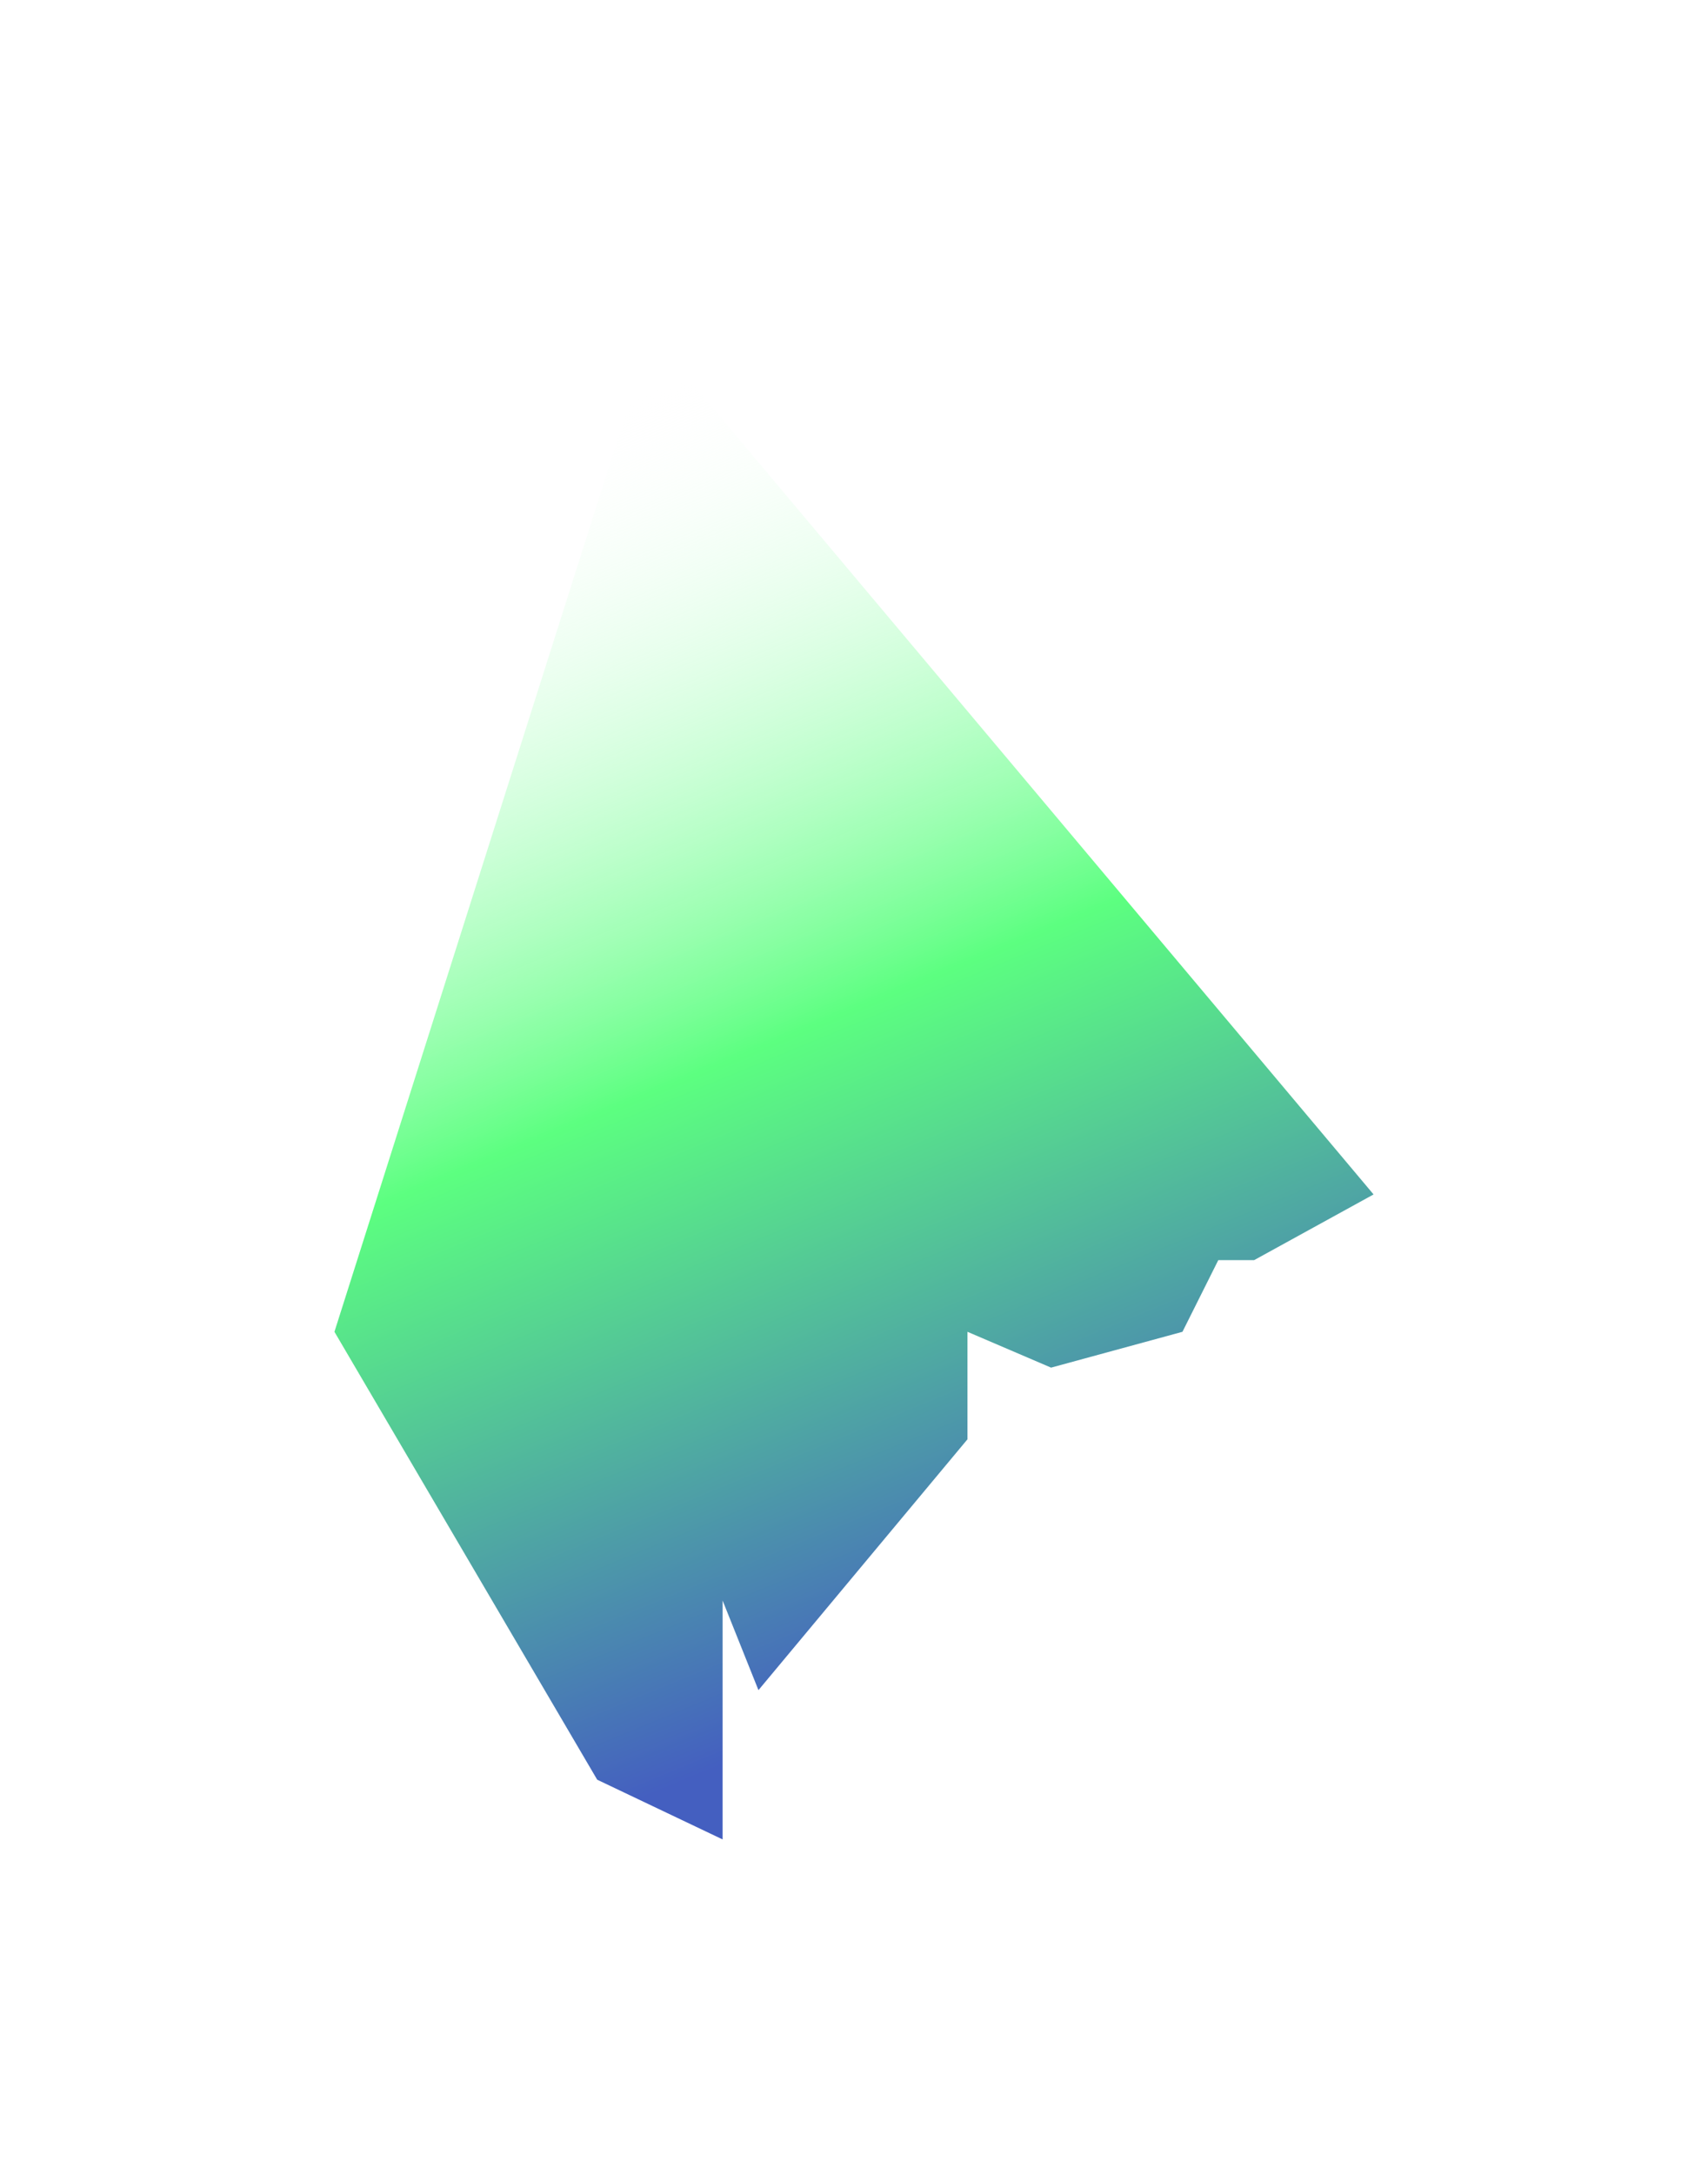 <svg width="143" height="182" viewBox="0 0 143 182" fill="none" xmlns="http://www.w3.org/2000/svg">
<g filter="url(#filter0_f_19_1390)">
<path d="M50 149L28 111.5L54.5 28L115 100L105 105.5H102L99 111.5L88 114.5L81 111.5V120.5L63.5 141.5L60.5 134V154L50 149Z" fill="url(#paint0_linear_19_1390)"/>
</g>
<defs>
<filter id="filter0_f_19_1390" x="0.2" y="0.2" width="142.6" height="181.6" filterUnits="userSpaceOnUse" color-interpolation-filters="sRGB">
<feFlood flood-opacity="0" result="BackgroundImageFix"/>
<feBlend mode="normal" in="SourceGraphic" in2="BackgroundImageFix" result="shape"/>
<feGaussianBlur stdDeviation="13.9" result="effect1_foregroundBlur_19_1390"/>
</filter>
<linearGradient id="paint0_linear_19_1390" x1="4" y1="53.5" x2="45.5" y2="154" gradientUnits="userSpaceOnUse">
<stop stop-color="white" stop-opacity="0"/>
<stop offset="0.5" stop-color="#5CFF80"/>
<stop offset="1" stop-color="#445FC0"/>
</linearGradient>
</defs>
</svg>
